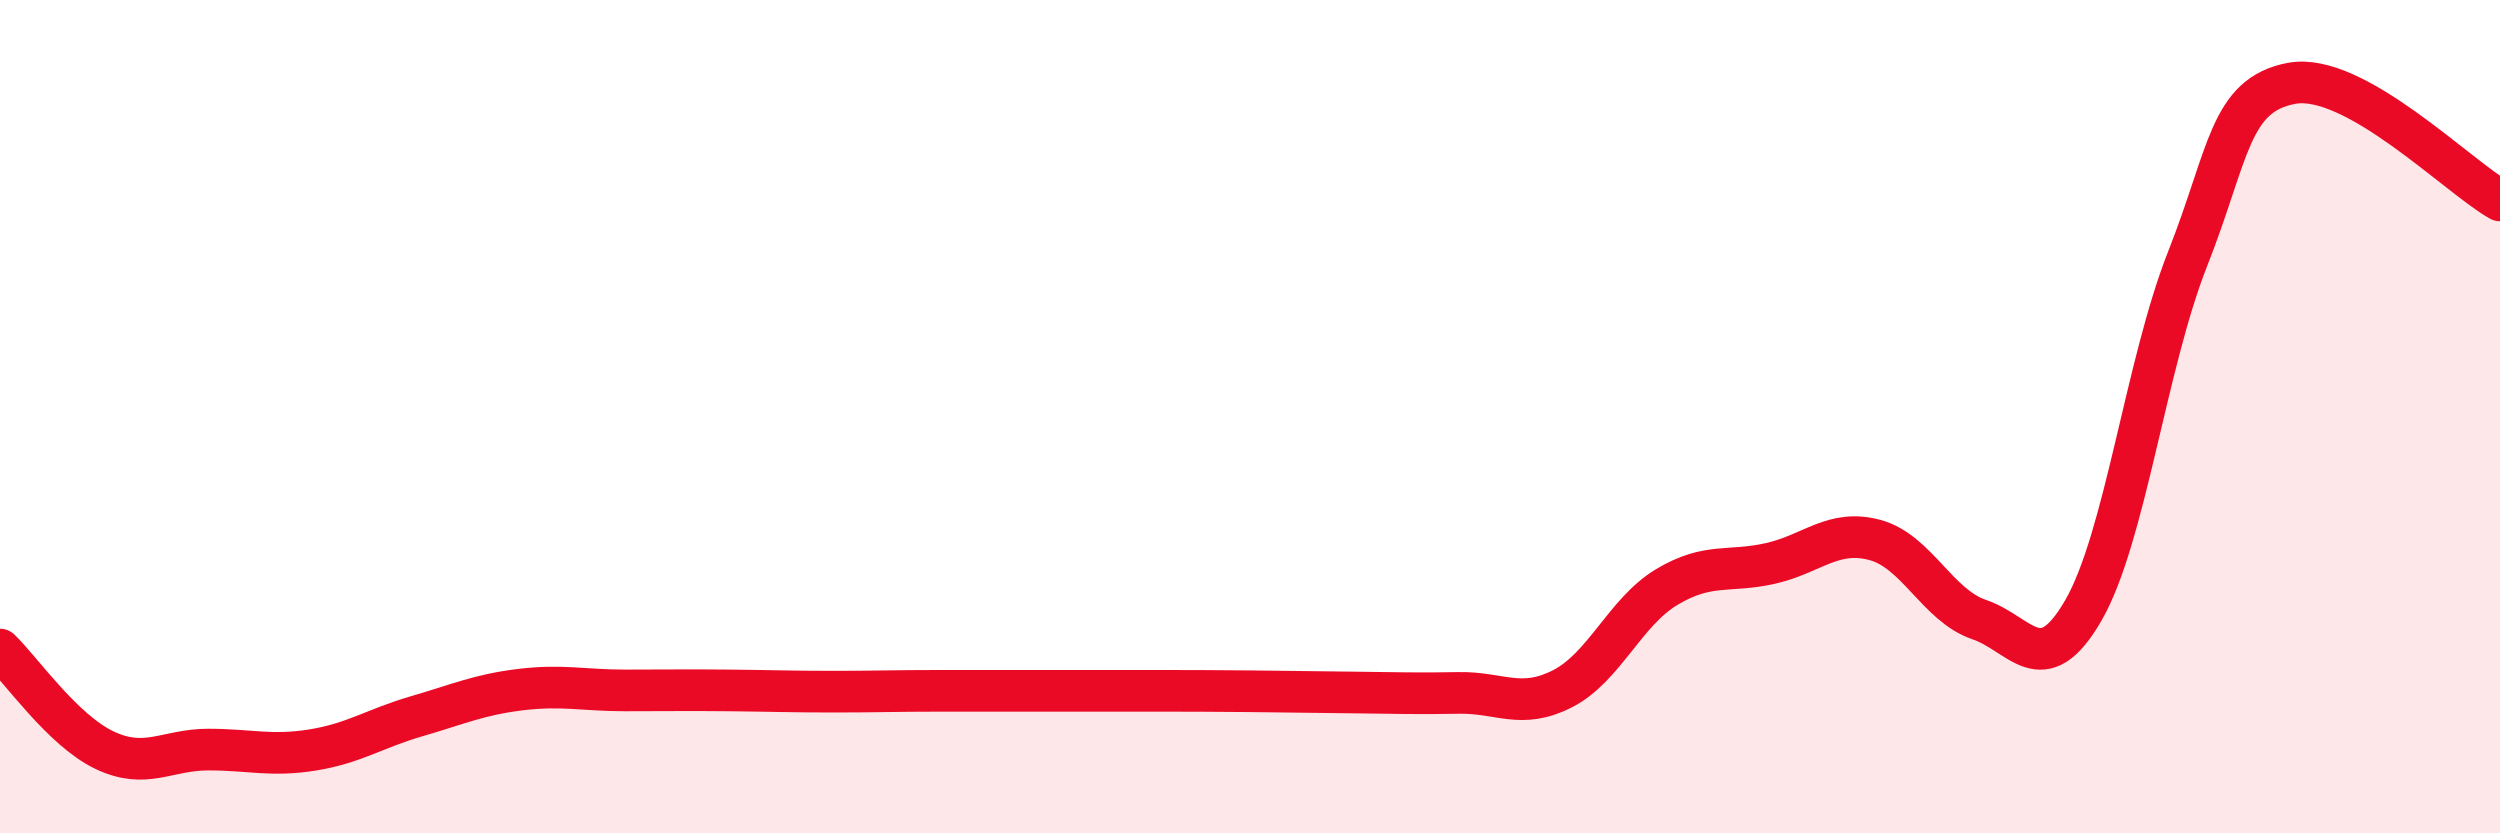 
    <svg width="60" height="20" viewBox="0 0 60 20" xmlns="http://www.w3.org/2000/svg">
      <path
        d="M 0,15.59 C 0.5,16.07 1.5,17.52 2.5,18 C 3.5,18.48 4,17.99 5,17.99 C 6,17.99 6.5,18.16 7.5,18 C 8.5,17.84 9,17.48 10,17.19 C 11,16.9 11.5,16.67 12.5,16.55 C 13.5,16.43 14,16.57 15,16.57 C 16,16.57 16.5,16.56 17.5,16.57 C 18.5,16.58 19,16.6 20,16.6 C 21,16.6 21.5,16.58 22.5,16.58 C 23.5,16.58 24,16.58 25,16.58 C 26,16.58 26.5,16.58 27.5,16.58 C 28.5,16.58 29,16.58 30,16.59 C 31,16.6 31.5,16.61 32.5,16.62 C 33.5,16.63 34,16.65 35,16.63 C 36,16.61 36.5,17.04 37.5,16.53 C 38.5,16.02 39,14.69 40,14.09 C 41,13.49 41.5,13.75 42.5,13.52 C 43.5,13.29 44,12.69 45,12.96 C 46,13.23 46.5,14.53 47.5,14.87 C 48.5,15.21 49,16.38 50,14.65 C 51,12.92 51.5,8.75 52.5,6.22 C 53.5,3.69 53.5,2.28 55,2 C 56.5,1.72 59,4.25 60,4.81L60 20L0 20Z"
        fill="#EB0A25"
        opacity="0.1"
        stroke-linecap="round"
        stroke-linejoin="round"
      />
      <path
        d="M 0,15.59 C 0.5,16.07 1.5,17.52 2.5,18 C 3.5,18.48 4,17.99 5,17.99 C 6,17.99 6.5,18.16 7.5,18 C 8.5,17.84 9,17.48 10,17.19 C 11,16.9 11.5,16.67 12.5,16.55 C 13.5,16.43 14,16.57 15,16.57 C 16,16.57 16.5,16.56 17.5,16.57 C 18.5,16.58 19,16.6 20,16.6 C 21,16.6 21.5,16.58 22.5,16.58 C 23.5,16.58 24,16.58 25,16.58 C 26,16.58 26.5,16.58 27.5,16.58 C 28.5,16.58 29,16.58 30,16.59 C 31,16.6 31.5,16.61 32.5,16.62 C 33.5,16.63 34,16.65 35,16.63 C 36,16.61 36.5,17.04 37.5,16.53 C 38.5,16.02 39,14.69 40,14.09 C 41,13.49 41.5,13.75 42.5,13.52 C 43.5,13.29 44,12.69 45,12.96 C 46,13.23 46.5,14.53 47.5,14.87 C 48.5,15.21 49,16.38 50,14.65 C 51,12.92 51.5,8.75 52.5,6.22 C 53.5,3.69 53.5,2.28 55,2 C 56.5,1.72 59,4.25 60,4.81"
        stroke="#EB0A25"
        stroke-width="1"
        fill="none"
        stroke-linecap="round"
        stroke-linejoin="round"
      />
    </svg>
  